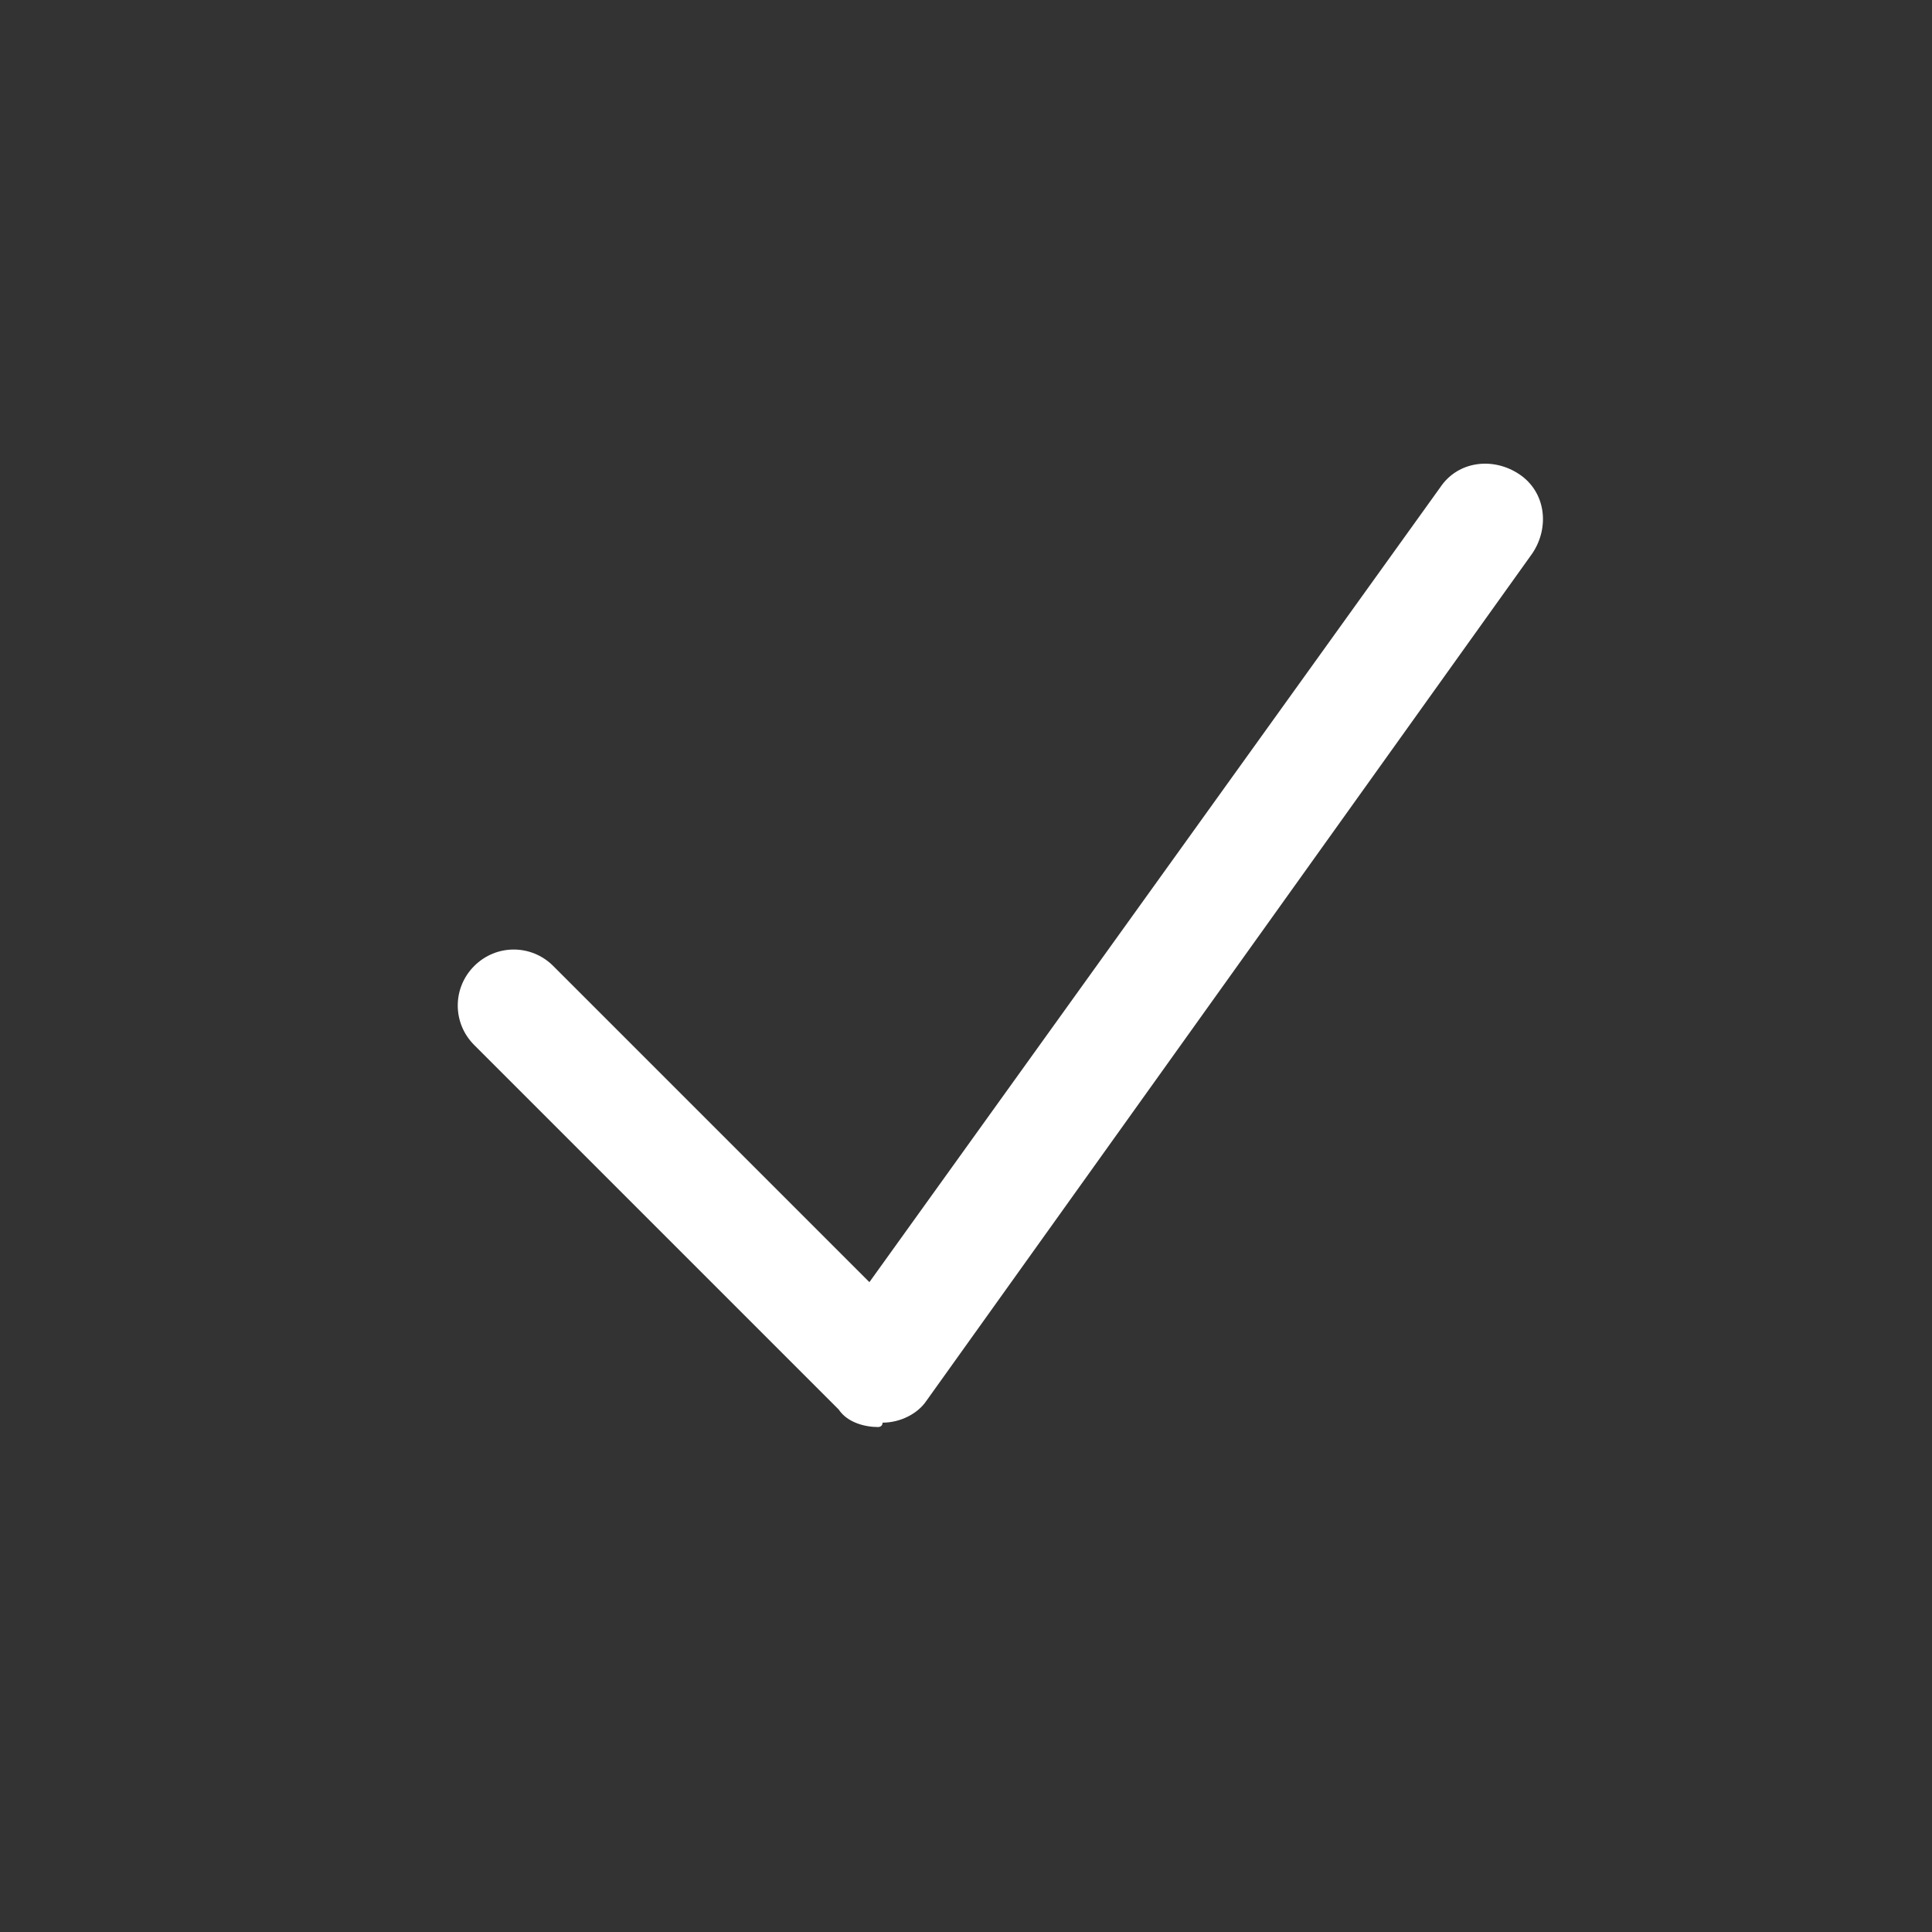 <?xml version="1.0" encoding="UTF-8"?>
<svg xmlns="http://www.w3.org/2000/svg" xmlns:xlink="http://www.w3.org/1999/xlink" version="1.1" id="Ebene_1" x="0px" y="0px" width="44px" height="44px" viewBox="0 0 44 44" style="enable-background:new 0 0 44 44;" xml:space="preserve">
<rect x="0" y="0" width="44" height="44" fill="#333333" stroke="none"/>
<style type="text/css">
	.st0{fill:#FFFFFF;}
</style>
<g>
	<path class="st0" d="M20,32.5c-0.3,0-0.7-0.1-0.9-0.4l-8.3-8.3c-0.5-0.5-0.5-1.3,0-1.8c0.5-0.5,1.3-0.5,1.8,0l7.2,7.2l13-18.1   c0.4-0.6,1.2-0.7,1.8-0.3c0.6,0.4,0.7,1.2,0.3,1.8L21.1,31.9c-0.2,0.3-0.6,0.5-1,0.5C20.1,32.5,20,32.5,20,32.5z"></path>
</g>
</svg>
